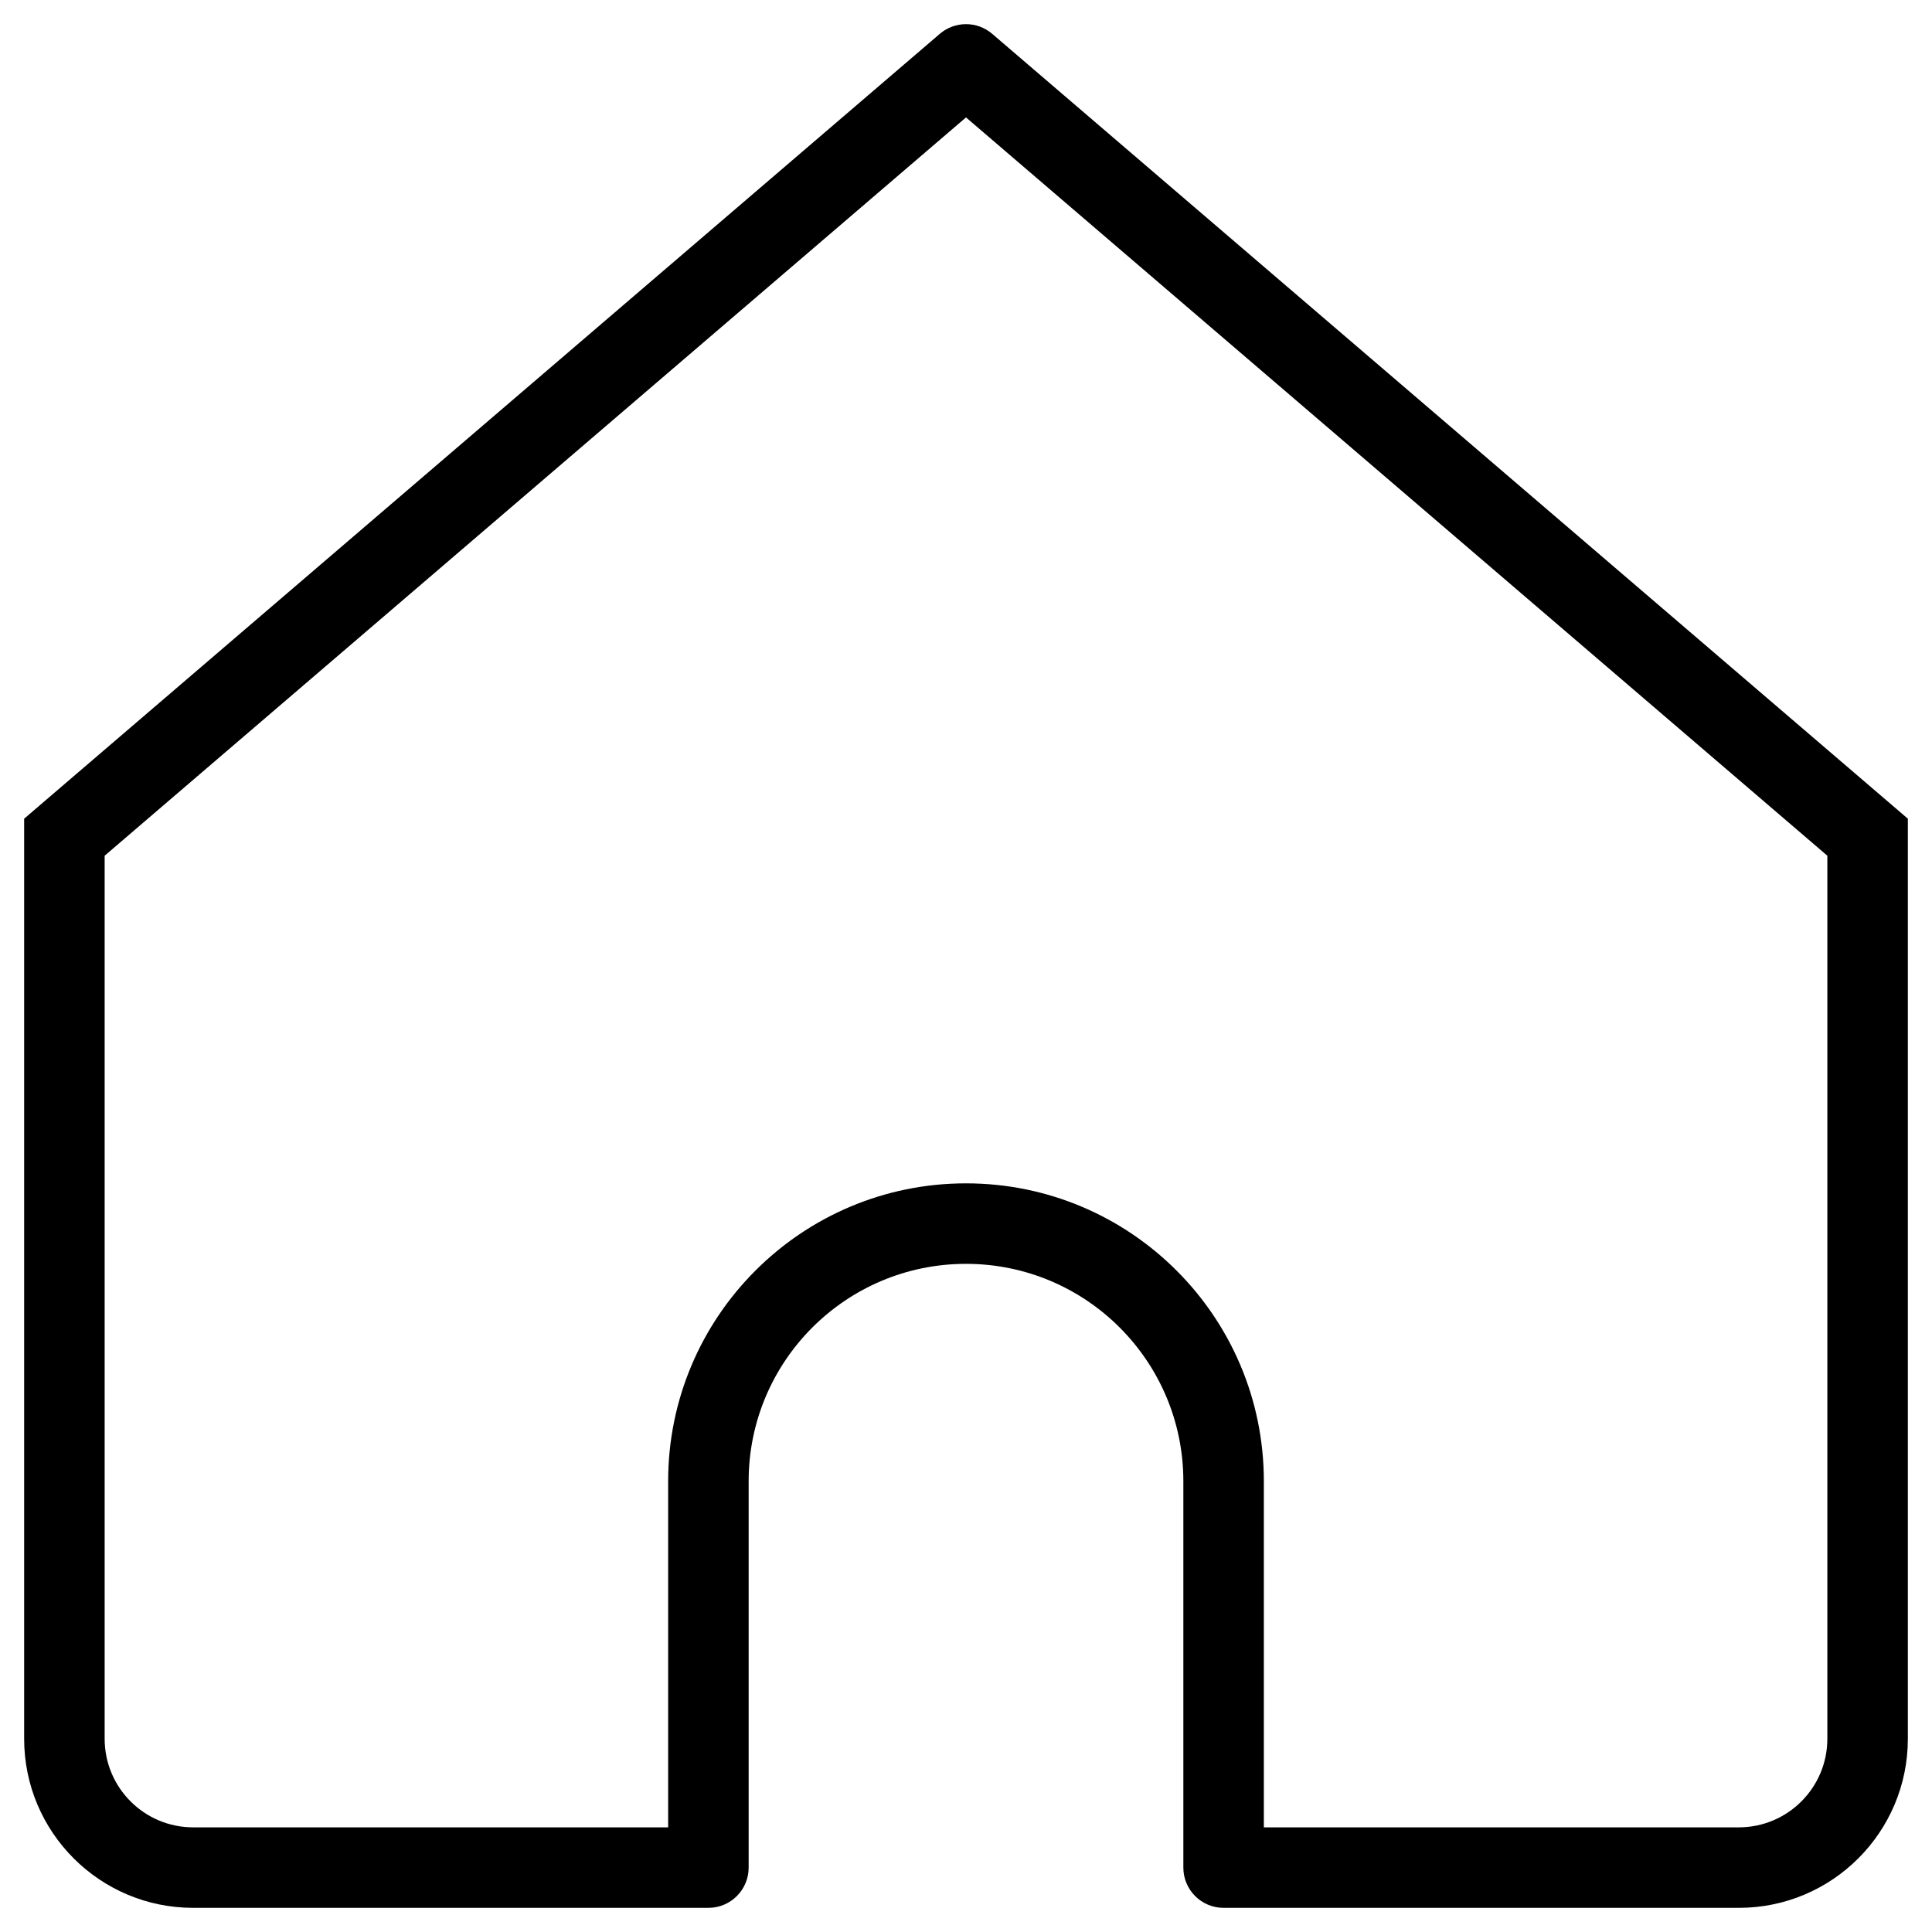 <svg width="24" height="24" viewBox="0 0 24 24" fill="none" xmlns="http://www.w3.org/2000/svg">
<path d="M12 0.8L12.325 0.42C12.138 0.26 11.862 0.26 11.675 0.42L12 0.8ZM0.8 10.4L0.475 10.02L0.3 10.17V10.4H0.8ZM8.8 23.2V23.7C9.076 23.7 9.3 23.476 9.3 23.2H8.8ZM15.2 23.2H14.7C14.7 23.476 14.924 23.7 15.2 23.7V23.2ZM23.2 10.4H23.7V10.17L23.525 10.02L23.2 10.4ZM2.4 23.7H8.8V22.7H2.4V23.7ZM23.525 10.02L12.325 0.42L11.675 1.18L22.875 10.78L23.525 10.02ZM11.675 0.42L0.475 10.02L1.125 10.78L12.325 1.18L11.675 0.42ZM9.3 23.2V18.4H8.3V23.2H9.3ZM14.7 18.4V23.2H15.7V18.4H14.7ZM15.2 23.7H21.6V22.7H15.2V23.7ZM23.7 21.6V10.4H22.7V21.6H23.7ZM0.3 10.4V21.6H1.3V10.4H0.3ZM12 15.7C13.491 15.7 14.7 16.909 14.7 18.4H15.7C15.7 16.357 14.043 14.7 12 14.7V15.7ZM12 14.7C9.957 14.7 8.3 16.357 8.3 18.4H9.3C9.3 16.909 10.509 15.7 12 15.7V14.7ZM21.6 23.7C22.76 23.7 23.7 22.76 23.7 21.6H22.7C22.7 22.207 22.207 22.7 21.6 22.7V23.7ZM2.4 22.7C1.792 22.7 1.3 22.207 1.3 21.6H0.3C0.3 22.76 1.24 23.7 2.4 23.7V22.7Z" fill="black"/>
</svg>
